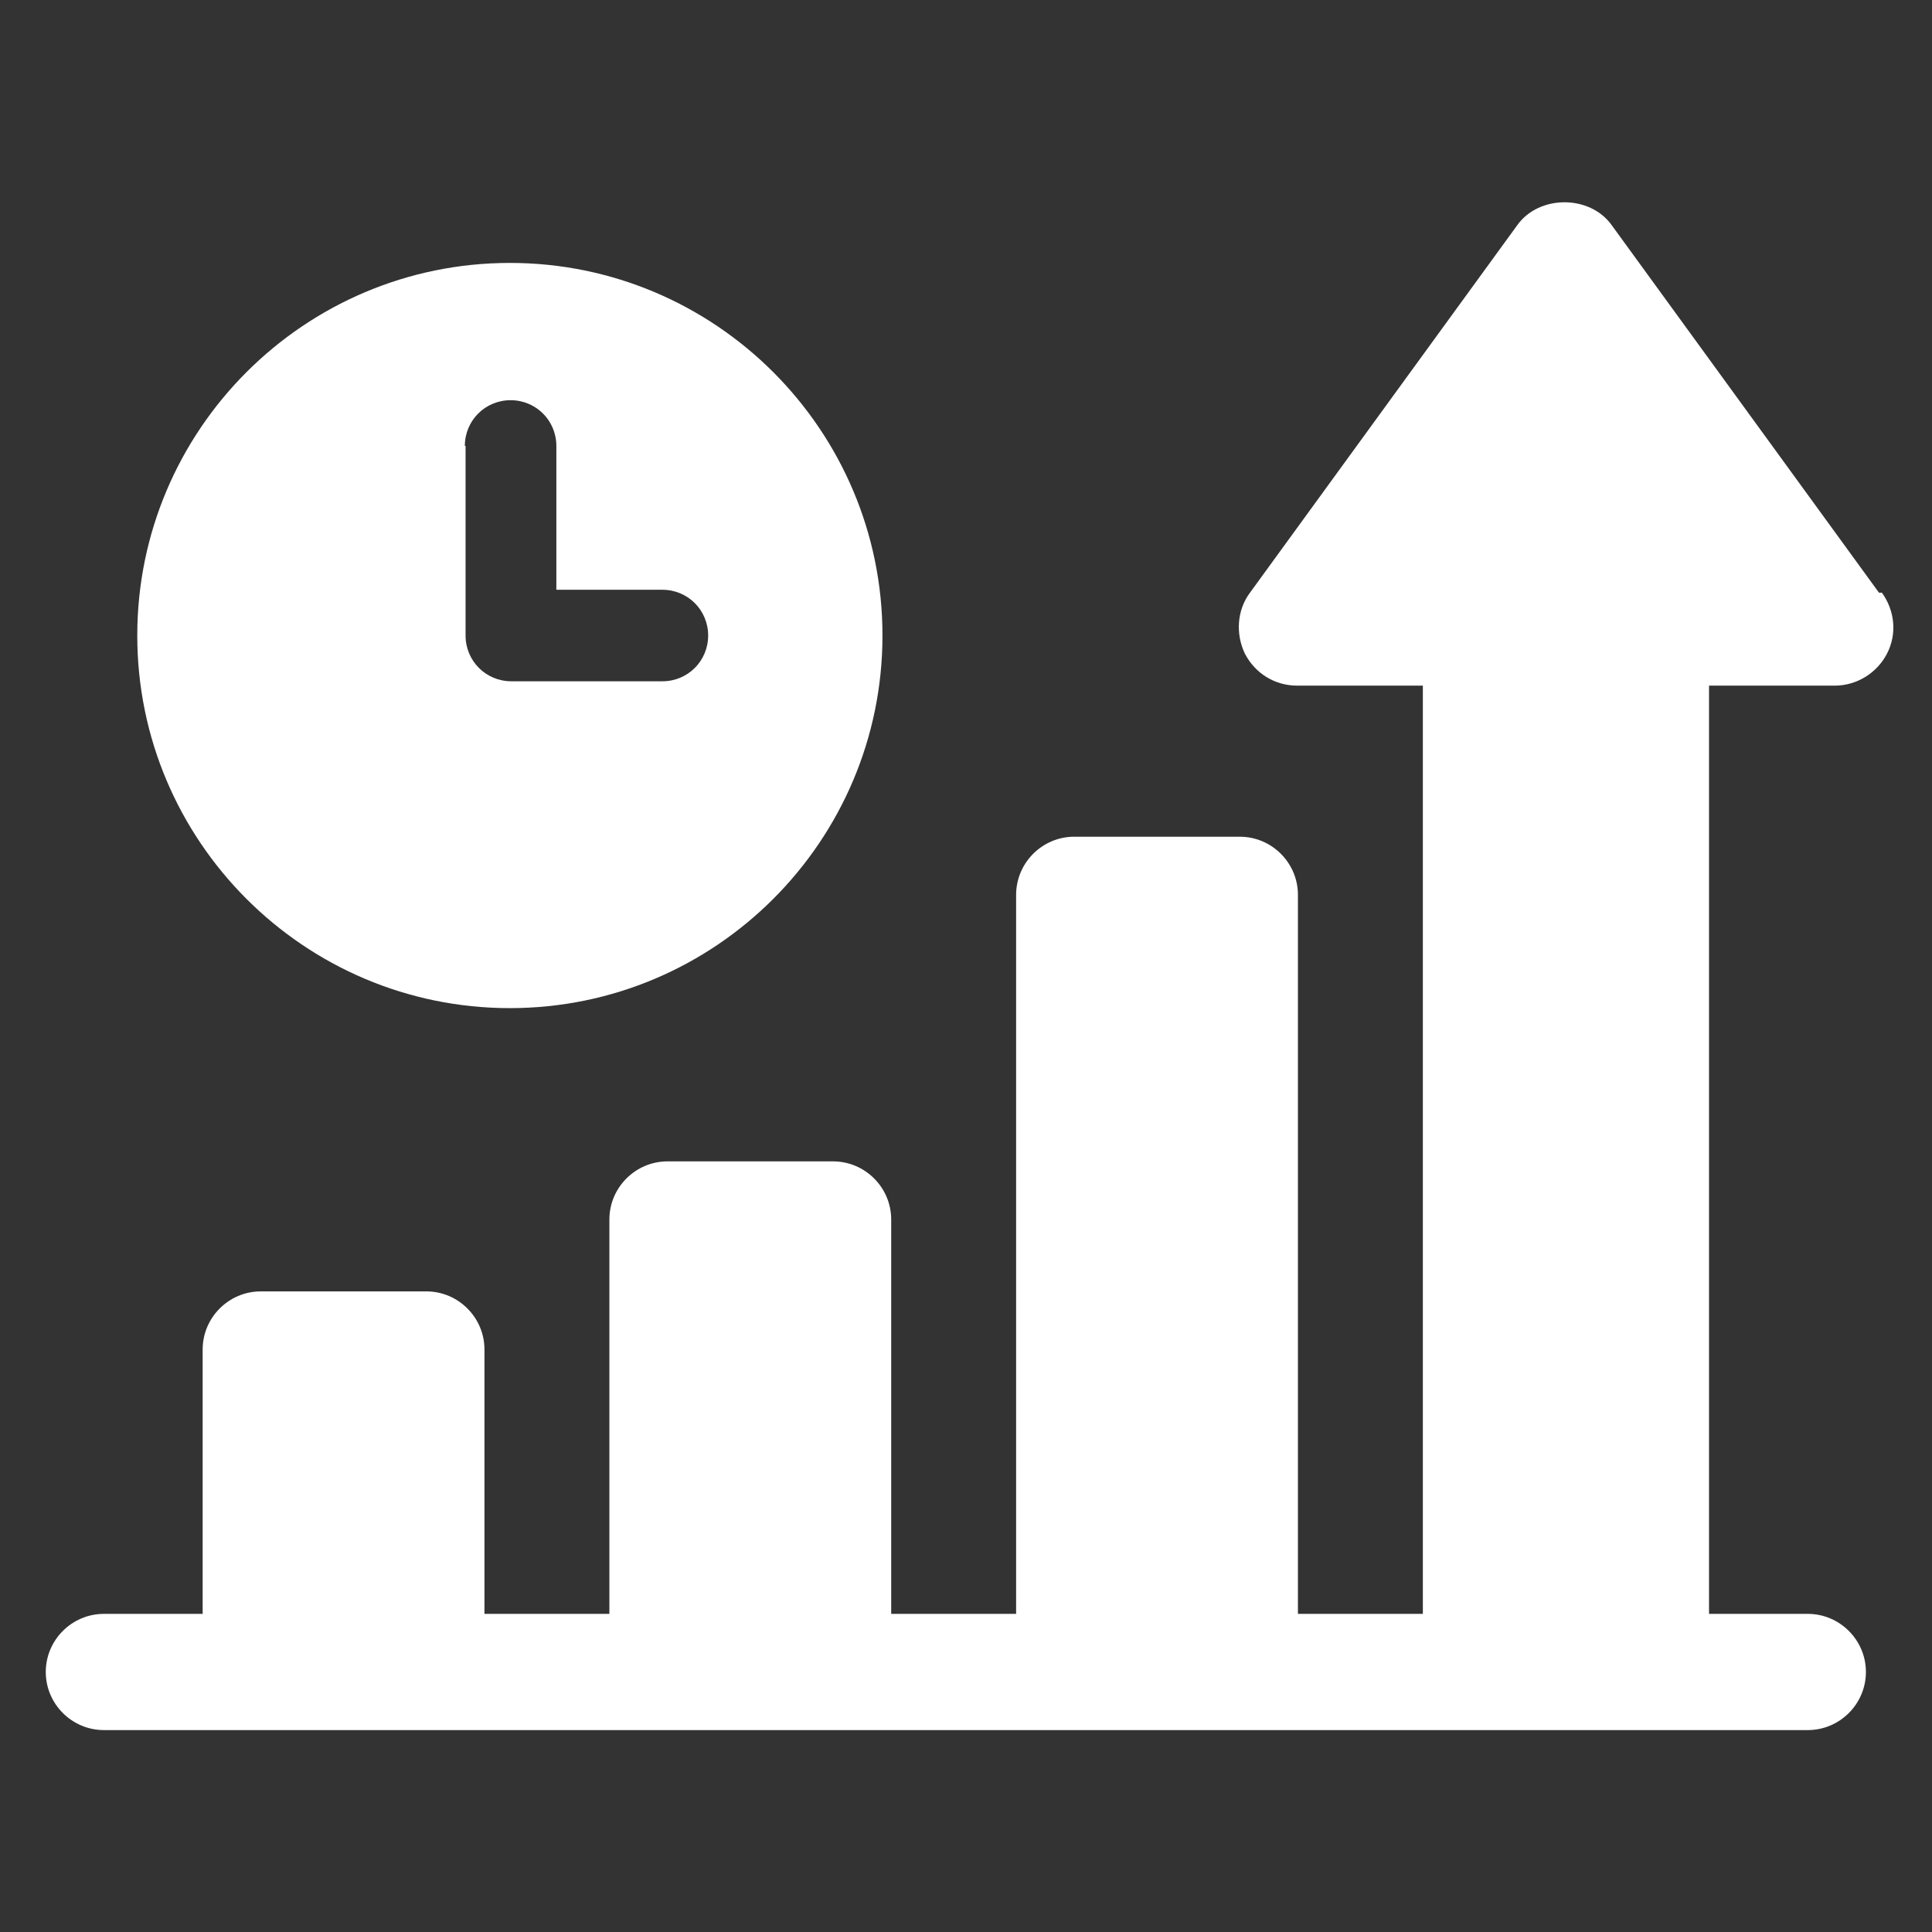 <?xml version="1.0" encoding="UTF-8"?>
<svg id="Layer_1" xmlns="http://www.w3.org/2000/svg" version="1.1" viewBox="0 0 266 266">
  <rect x="0" y="0" width="266" height="266" fill="#333333" stroke="none"/>
  <!-- Generator: Adobe Illustrator 29.1.0, SVG Export Plug-In . SVG Version: 2.1.0 Build 142)  -->
  <defs>
    <style>
      .st0 {
        fill: #fff;
      }
    </style>
  </defs>
  <path class="st0" d="M258.7,81.6l-36.8-50.6c-3-4.2-10-4.2-13,0l-36.8,50.6c-1.8,2.4-2,5.7-.7,8.4,1.4,2.7,4.1,4.4,7.2,4.4h17.3v127.8h-17.2v-99c0-4.4-3.6-8-8-8h-22.8c-4.4,0-8,3.6-8,8v99h-17.2v-54.3c0-4.4-3.6-8-8-8h-22.8c-4.4,0-8,3.6-8,8v54.3h-17.2v-36.4c0-4.4-3.6-8-8-8h-22.8c-4.4,0-8,3.6-8,8v36.4h-13.6c-4.4,0-8,3.6-8,8s3.6,8,8,8h234.6c4.4,0,8-3.6,8-8s-3.6-8-8-8h-13.6v-127.8h17.3c3,0,5.8-1.7,7.2-4.4,1.4-2.7,1.1-5.9-.7-8.4Z"/>
  <path class="st0" d="M70.2,138.8c28.3,0,51.3-23,51.3-51.3s-23-51.3-51.3-51.3-51.3,23-51.3,51.3,23,51.3,51.3,51.3ZM64,61.4c0-3.5,2.8-6.3,6.3-6.3s6.3,2.8,6.3,6.3v19.8h14.6c3.5,0,6.3,2.8,6.3,6.3s-2.8,6.3-6.3,6.3h-20.8c-3.5,0-6.3-2.8-6.3-6.3v-26.1Z"/>
</svg>